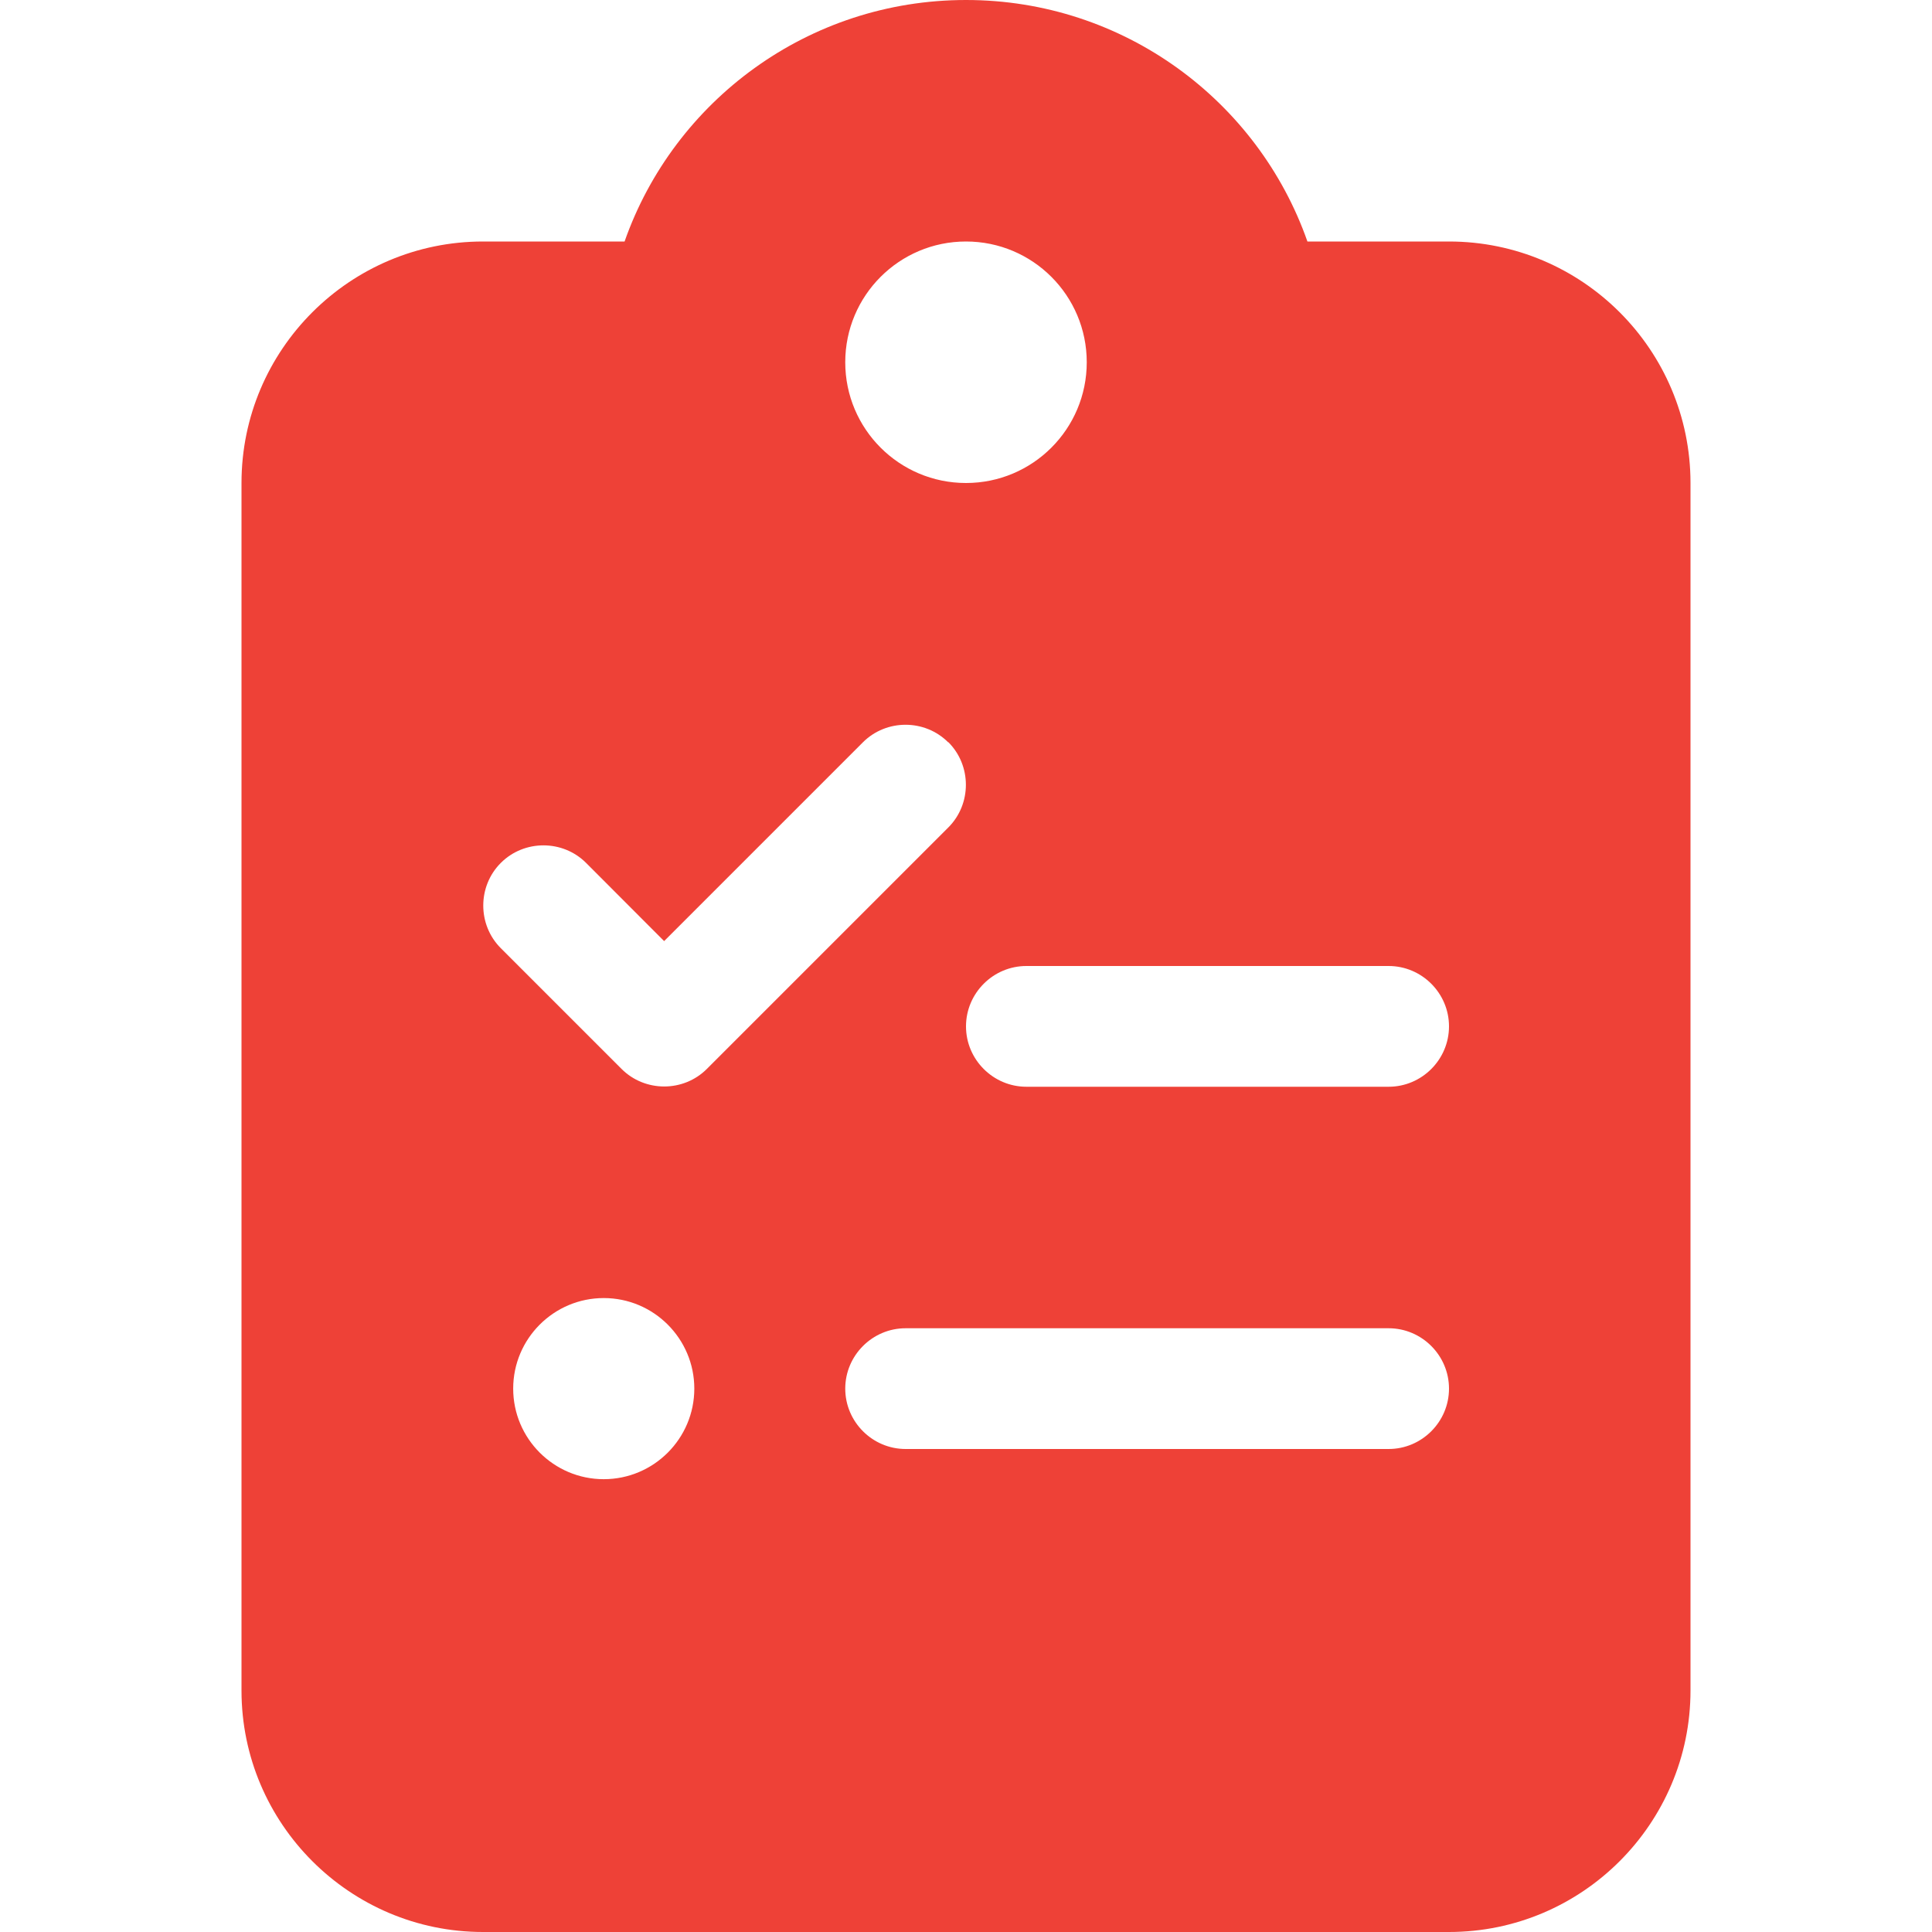 <svg xmlns="http://www.w3.org/2000/svg" viewBox="0 0 128 128"><path d="M64 0C53.55 0 44.65 6.68 41.38 16H32c-8.82 0-16 7.17-16 16v80c0 8.82 7.18 16 16 16h64c8.82 0 16-7.18 16-16V32c0-8.83-7.18-16-16-16h-9.38C83.35 6.68 74.45 0 64 0zm0 16c4.42 0 8 3.58 8 8s-3.58 8-8 8-8-3.58-8-8 3.58-8 8-8zm-1.17 33.17c1.55 1.55 1.55 4.1 0 5.65l-16 16c-1.55 1.55-4.1 1.55-5.65 0l-8-8c-1.55-1.55-1.55-4.1 0-5.65 1.55-1.55 4.1-1.55 5.65 0L44 62.35l13.17-13.17c1.55-1.55 4.1-1.55 5.65 0zM64 68c0-2.2 1.8-4 4-4h24c2.2 0 4 1.8 4 4s-1.8 4-4 4H68c-2.2 0-4-1.8-4-4zm-4 20h32c2.2 0 4 1.8 4 4s-1.8 4-4 4H60c-2.2 0-4-1.8-4-4s1.8-4 4-4zm-26 4c0-3.31 2.69-6 6-6s6 2.69 6 6-2.69 6-6 6-6-2.69-6-6z" fill="#ee4137"/></svg>